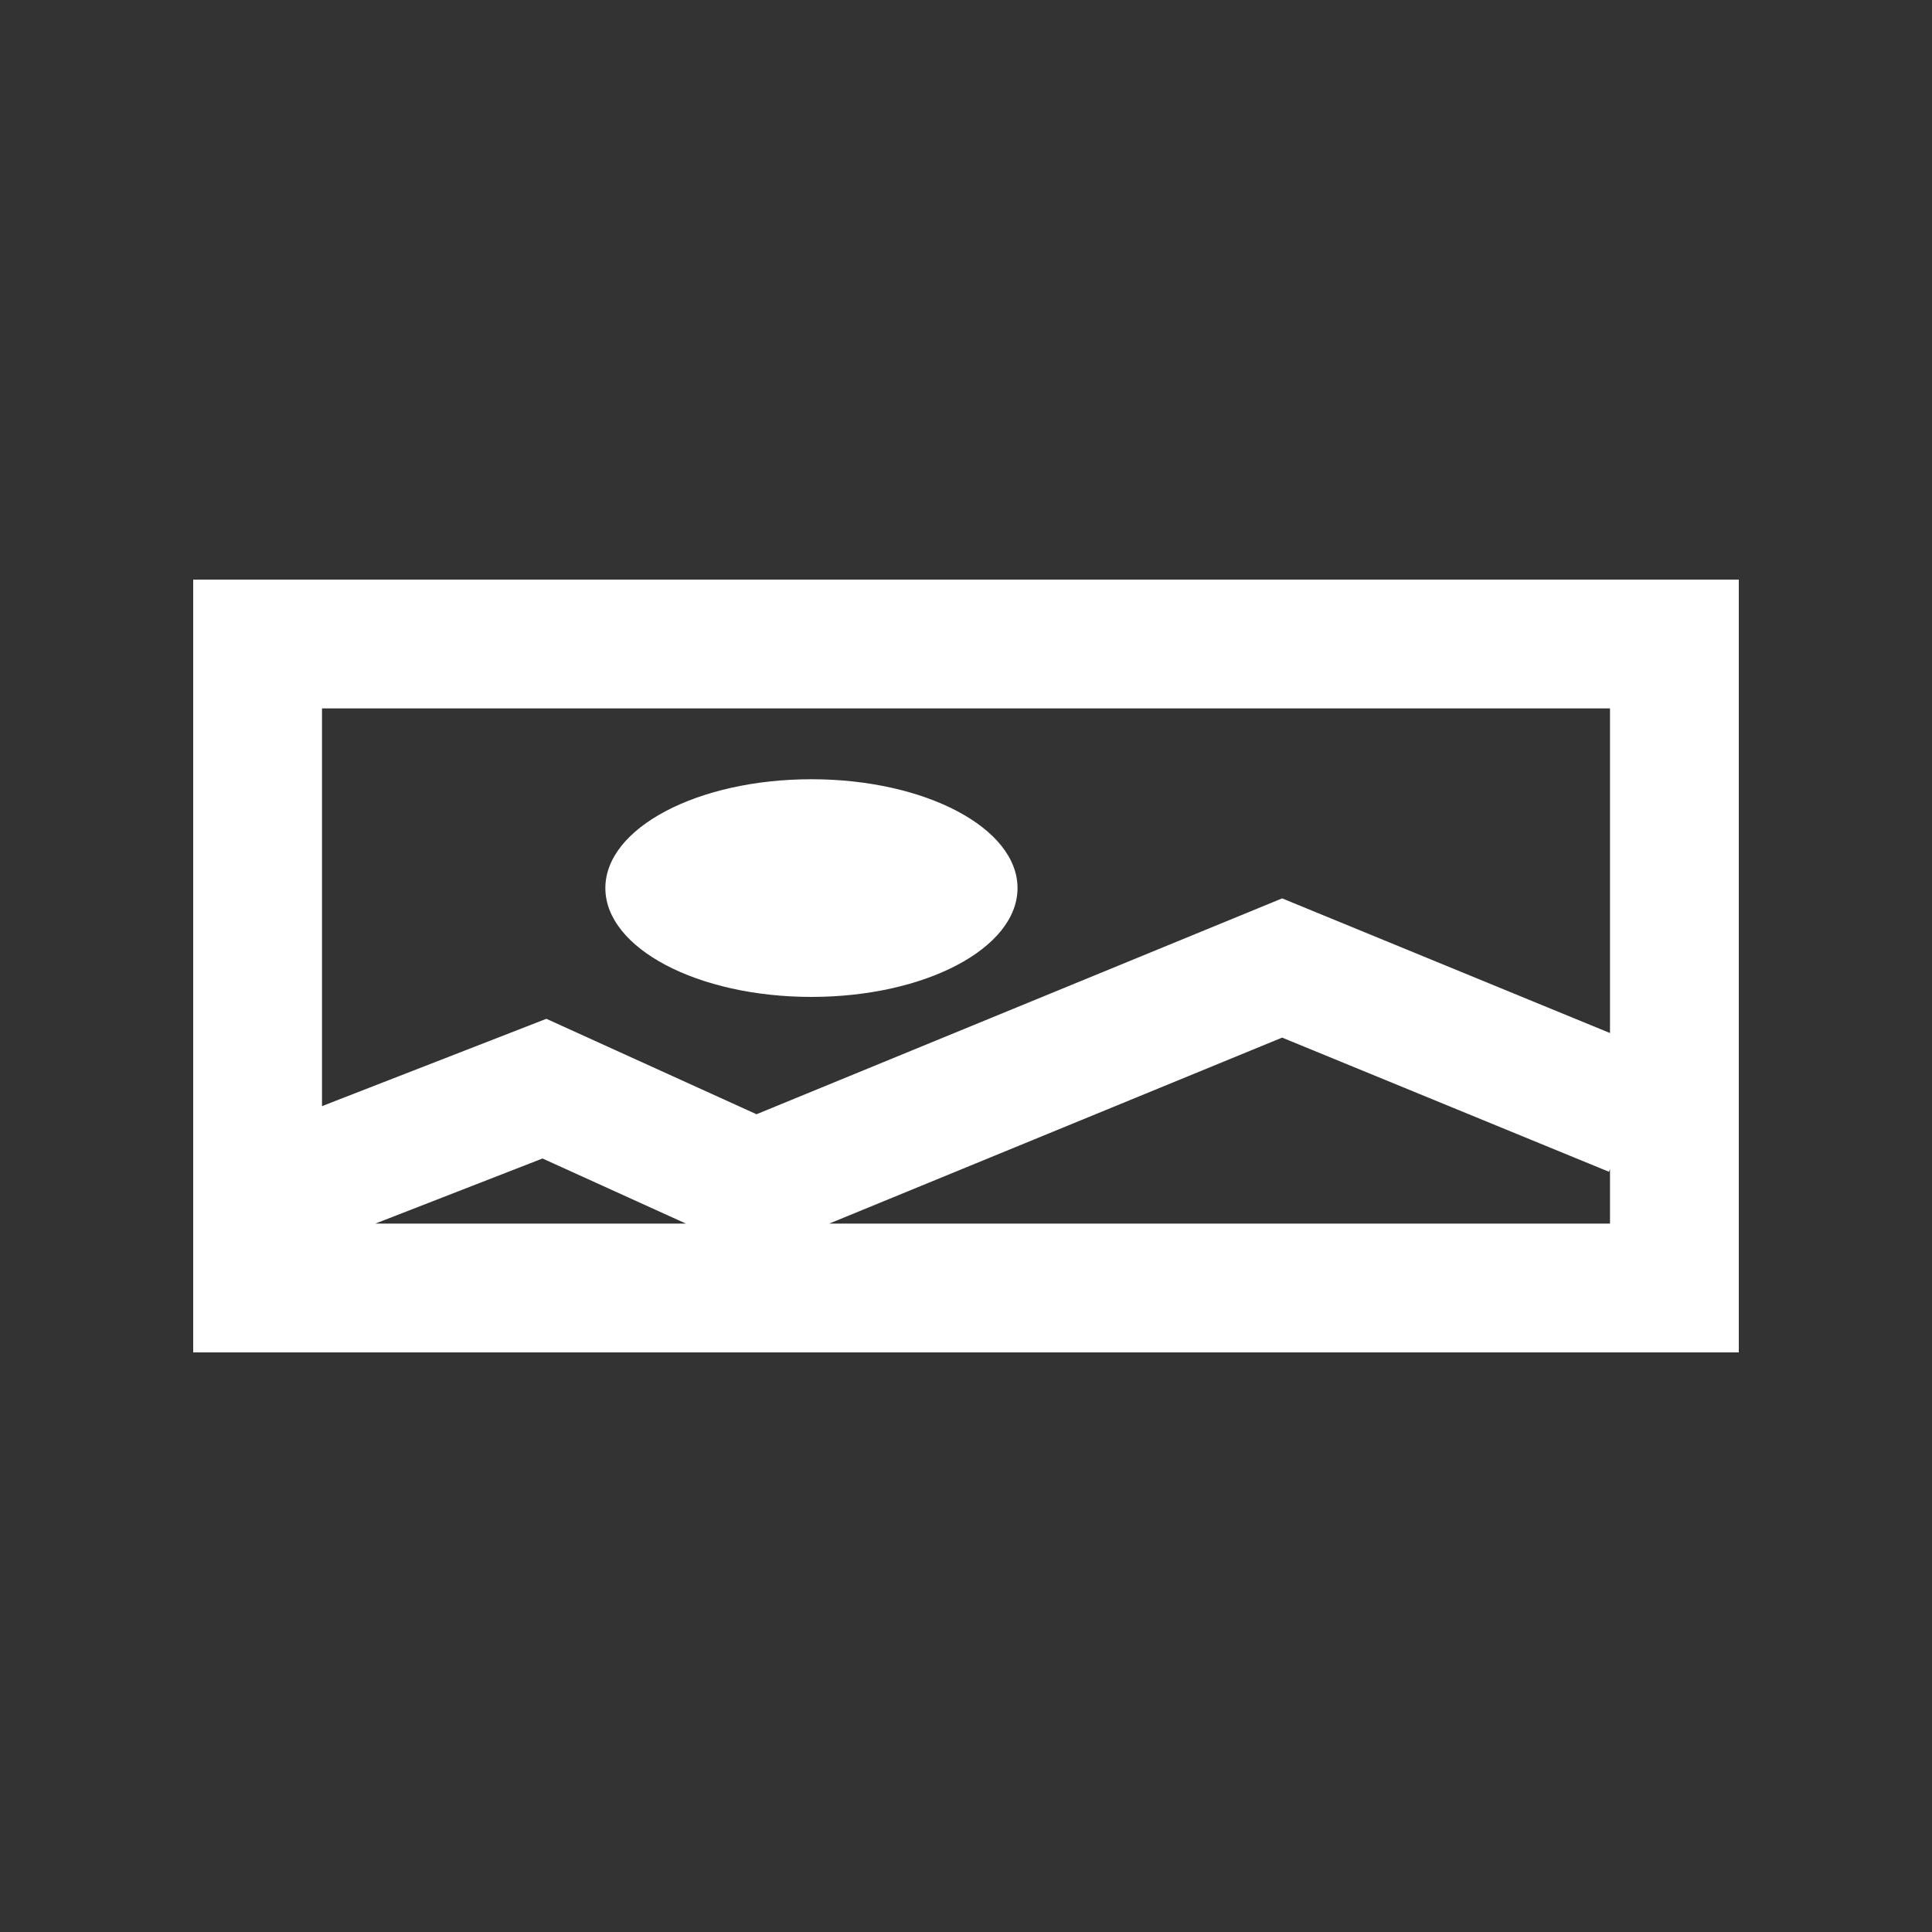 <?xml version="1.0" encoding="utf-8"?>

<!DOCTYPE svg PUBLIC "-//W3C//DTD SVG 1.1//EN" "http://www.w3.org/Graphics/SVG/1.1/DTD/svg11.dtd">
<svg version="1.1" id="Layer_1" xmlns="http://www.w3.org/2000/svg" xmlns:xlink="http://www.w3.org/1999/xlink" x="0px" y="0px"
	 width="30px" height="30px" viewBox="0 0 30 30" enable-background="new 0 0 30 30" xml:space="preserve">
<rect x="0" y="0" width="30" height="30" fill="#333333" stroke="none"/>
<g>
	<path fill="none" d="M11.747,17.302l8.162-3.352L25,16.041V11H5v6.176l3.484-1.356L11.747,17.302z M12.6,12.1
		c1.768,0,3.2,0.758,3.2,1.69s-1.433,1.689-3.2,1.689s-3.2-0.757-3.2-1.689S10.832,12.1,12.6,12.1z"/>
	<polygon fill="none" points="19.909,16.112 12.876,19 25,19 25,18.155 24.983,18.195 	"/>
	<polygon fill="none" points="5.828,19 10.651,19 8.424,17.989 	"/>
	<g>
		<path fill="#FFFFFF" d="M3,21h24V9H3V21z M5.828,19l2.596-1.011L10.651,19H5.828z M25,19H12.876l7.033-2.888l5.074,2.083
			L25,18.155V19z M5,11h20v5.041l-5.091-2.091l-8.162,3.352l-3.263-1.482L5,17.176V11z"/>
		<ellipse fill="#FFFFFF" cx="12.6" cy="13.79" rx="3.2" ry="1.69"/>
	</g>
</g>
</svg>
